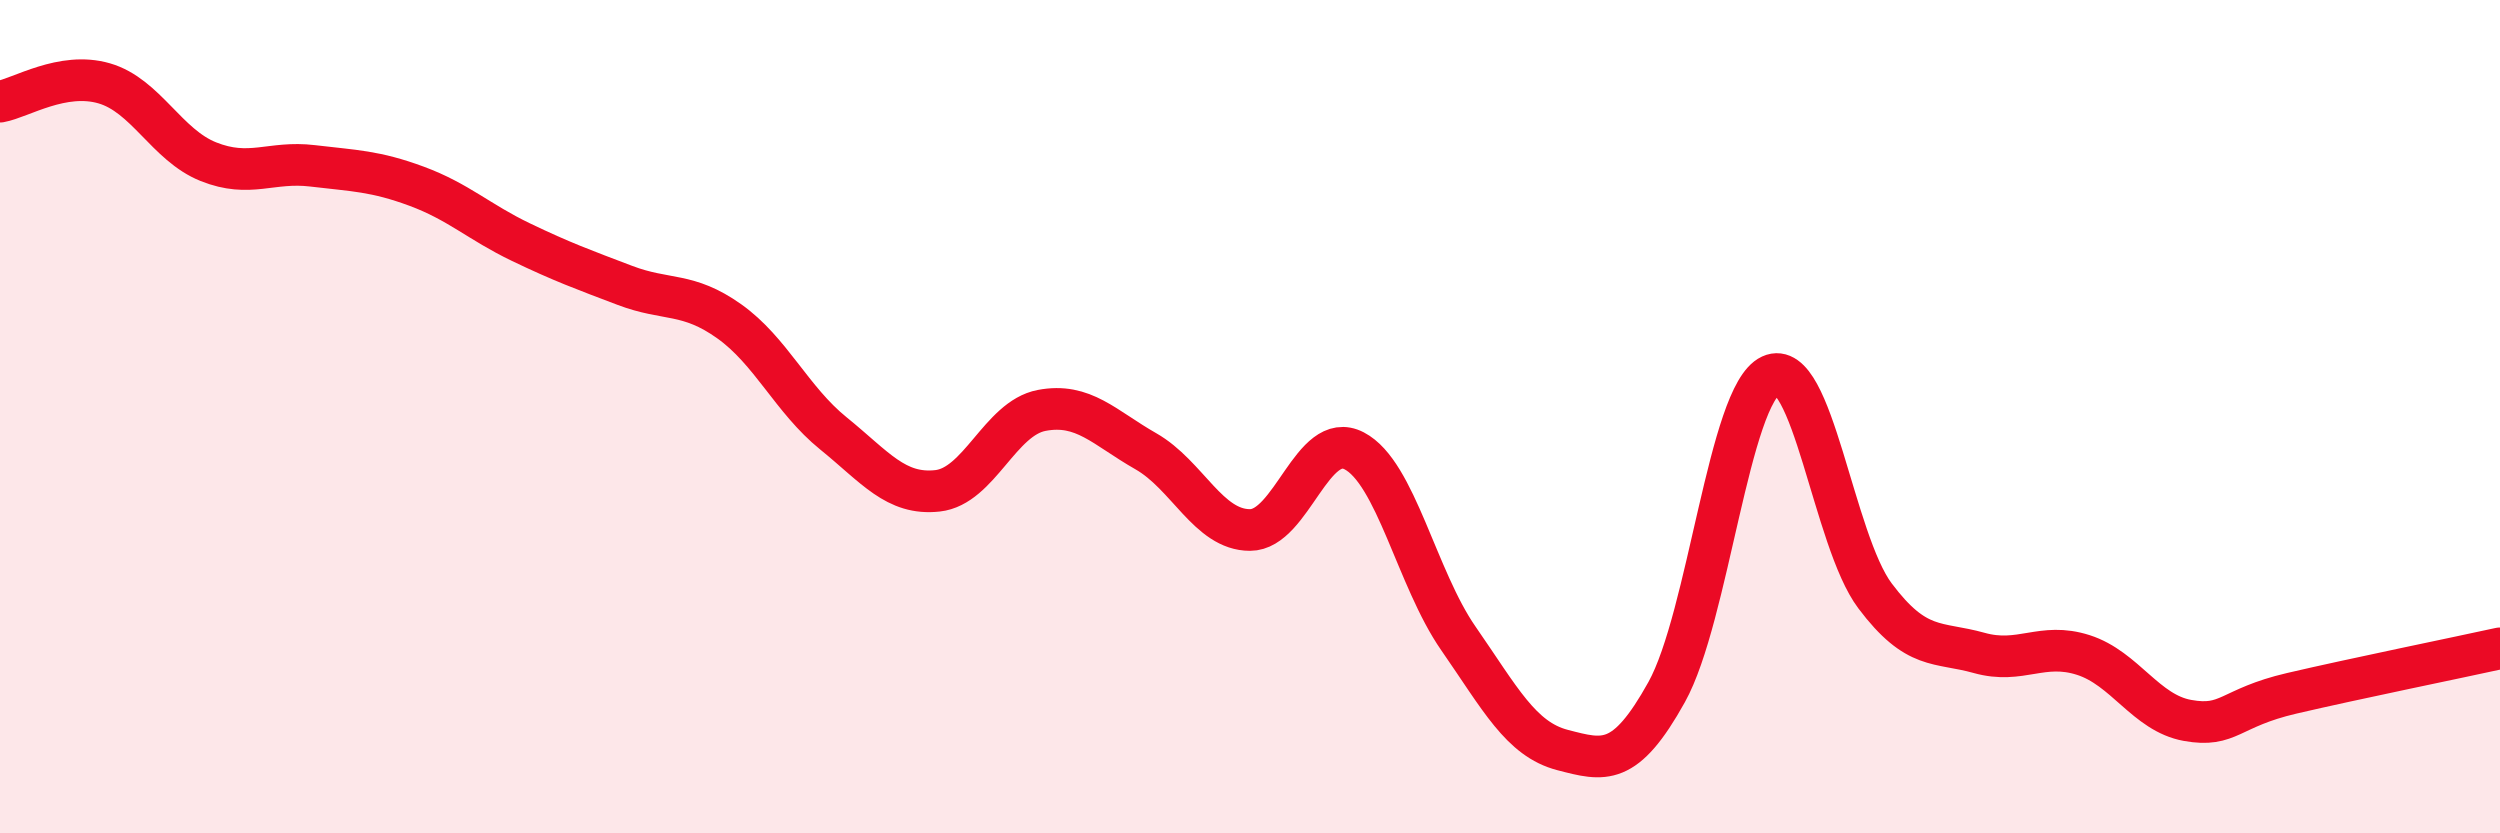 
    <svg width="60" height="20" viewBox="0 0 60 20" xmlns="http://www.w3.org/2000/svg">
      <path
        d="M 0,2.44 C 0.5,2.35 1.5,1.71 2.5,2 C 3.5,2.29 4,3.48 5,3.88 C 6,4.28 6.5,3.86 7.5,3.98 C 8.5,4.1 9,4.1 10,4.47 C 11,4.84 11.5,5.33 12.5,5.81 C 13.5,6.29 14,6.47 15,6.85 C 16,7.23 16.5,7 17.5,7.71 C 18.5,8.42 19,9.59 20,10.4 C 21,11.21 21.5,11.89 22.5,11.78 C 23.5,11.67 24,10.04 25,9.85 C 26,9.66 26.5,10.26 27.5,10.83 C 28.5,11.4 29,12.72 30,12.72 C 31,12.72 31.5,10.3 32.5,10.82 C 33.5,11.34 34,13.88 35,15.32 C 36,16.76 36.5,17.74 37.5,18 C 38.5,18.26 39,18.41 40,16.61 C 41,14.81 41.5,9.47 42.5,9.01 C 43.5,8.55 44,12.97 45,14.3 C 46,15.63 46.5,15.39 47.5,15.67 C 48.5,15.95 49,15.4 50,15.72 C 51,16.04 51.5,17.11 52.5,17.29 C 53.5,17.47 53.5,16.99 55,16.64 C 56.5,16.29 59,15.78 60,15.56L60 20L0 20Z"
        fill="#EB0A25"
        opacity="0.1"
        stroke-linecap="round"
        stroke-linejoin="round"
      />
      <path
        d="M 0,2.44 C 0.5,2.35 1.5,1.71 2.5,2 C 3.5,2.29 4,3.48 5,3.88 C 6,4.28 6.5,3.86 7.5,3.98 C 8.5,4.1 9,4.1 10,4.47 C 11,4.84 11.5,5.33 12.5,5.81 C 13.5,6.29 14,6.47 15,6.85 C 16,7.23 16.5,7 17.5,7.71 C 18.5,8.42 19,9.59 20,10.4 C 21,11.21 21.5,11.89 22.5,11.78 C 23.5,11.67 24,10.04 25,9.85 C 26,9.66 26.5,10.26 27.5,10.83 C 28.5,11.4 29,12.72 30,12.72 C 31,12.72 31.5,10.3 32.5,10.82 C 33.5,11.34 34,13.88 35,15.32 C 36,16.76 36.5,17.74 37.5,18 C 38.5,18.26 39,18.41 40,16.61 C 41,14.81 41.5,9.47 42.5,9.01 C 43.5,8.55 44,12.97 45,14.3 C 46,15.63 46.5,15.39 47.5,15.67 C 48.5,15.95 49,15.4 50,15.72 C 51,16.04 51.5,17.11 52.5,17.29 C 53.5,17.47 53.5,16.99 55,16.64 C 56.5,16.29 59,15.78 60,15.56"
        stroke="#EB0A25"
        stroke-width="1"
        fill="none"
        stroke-linecap="round"
        stroke-linejoin="round"
      />
    </svg>
  